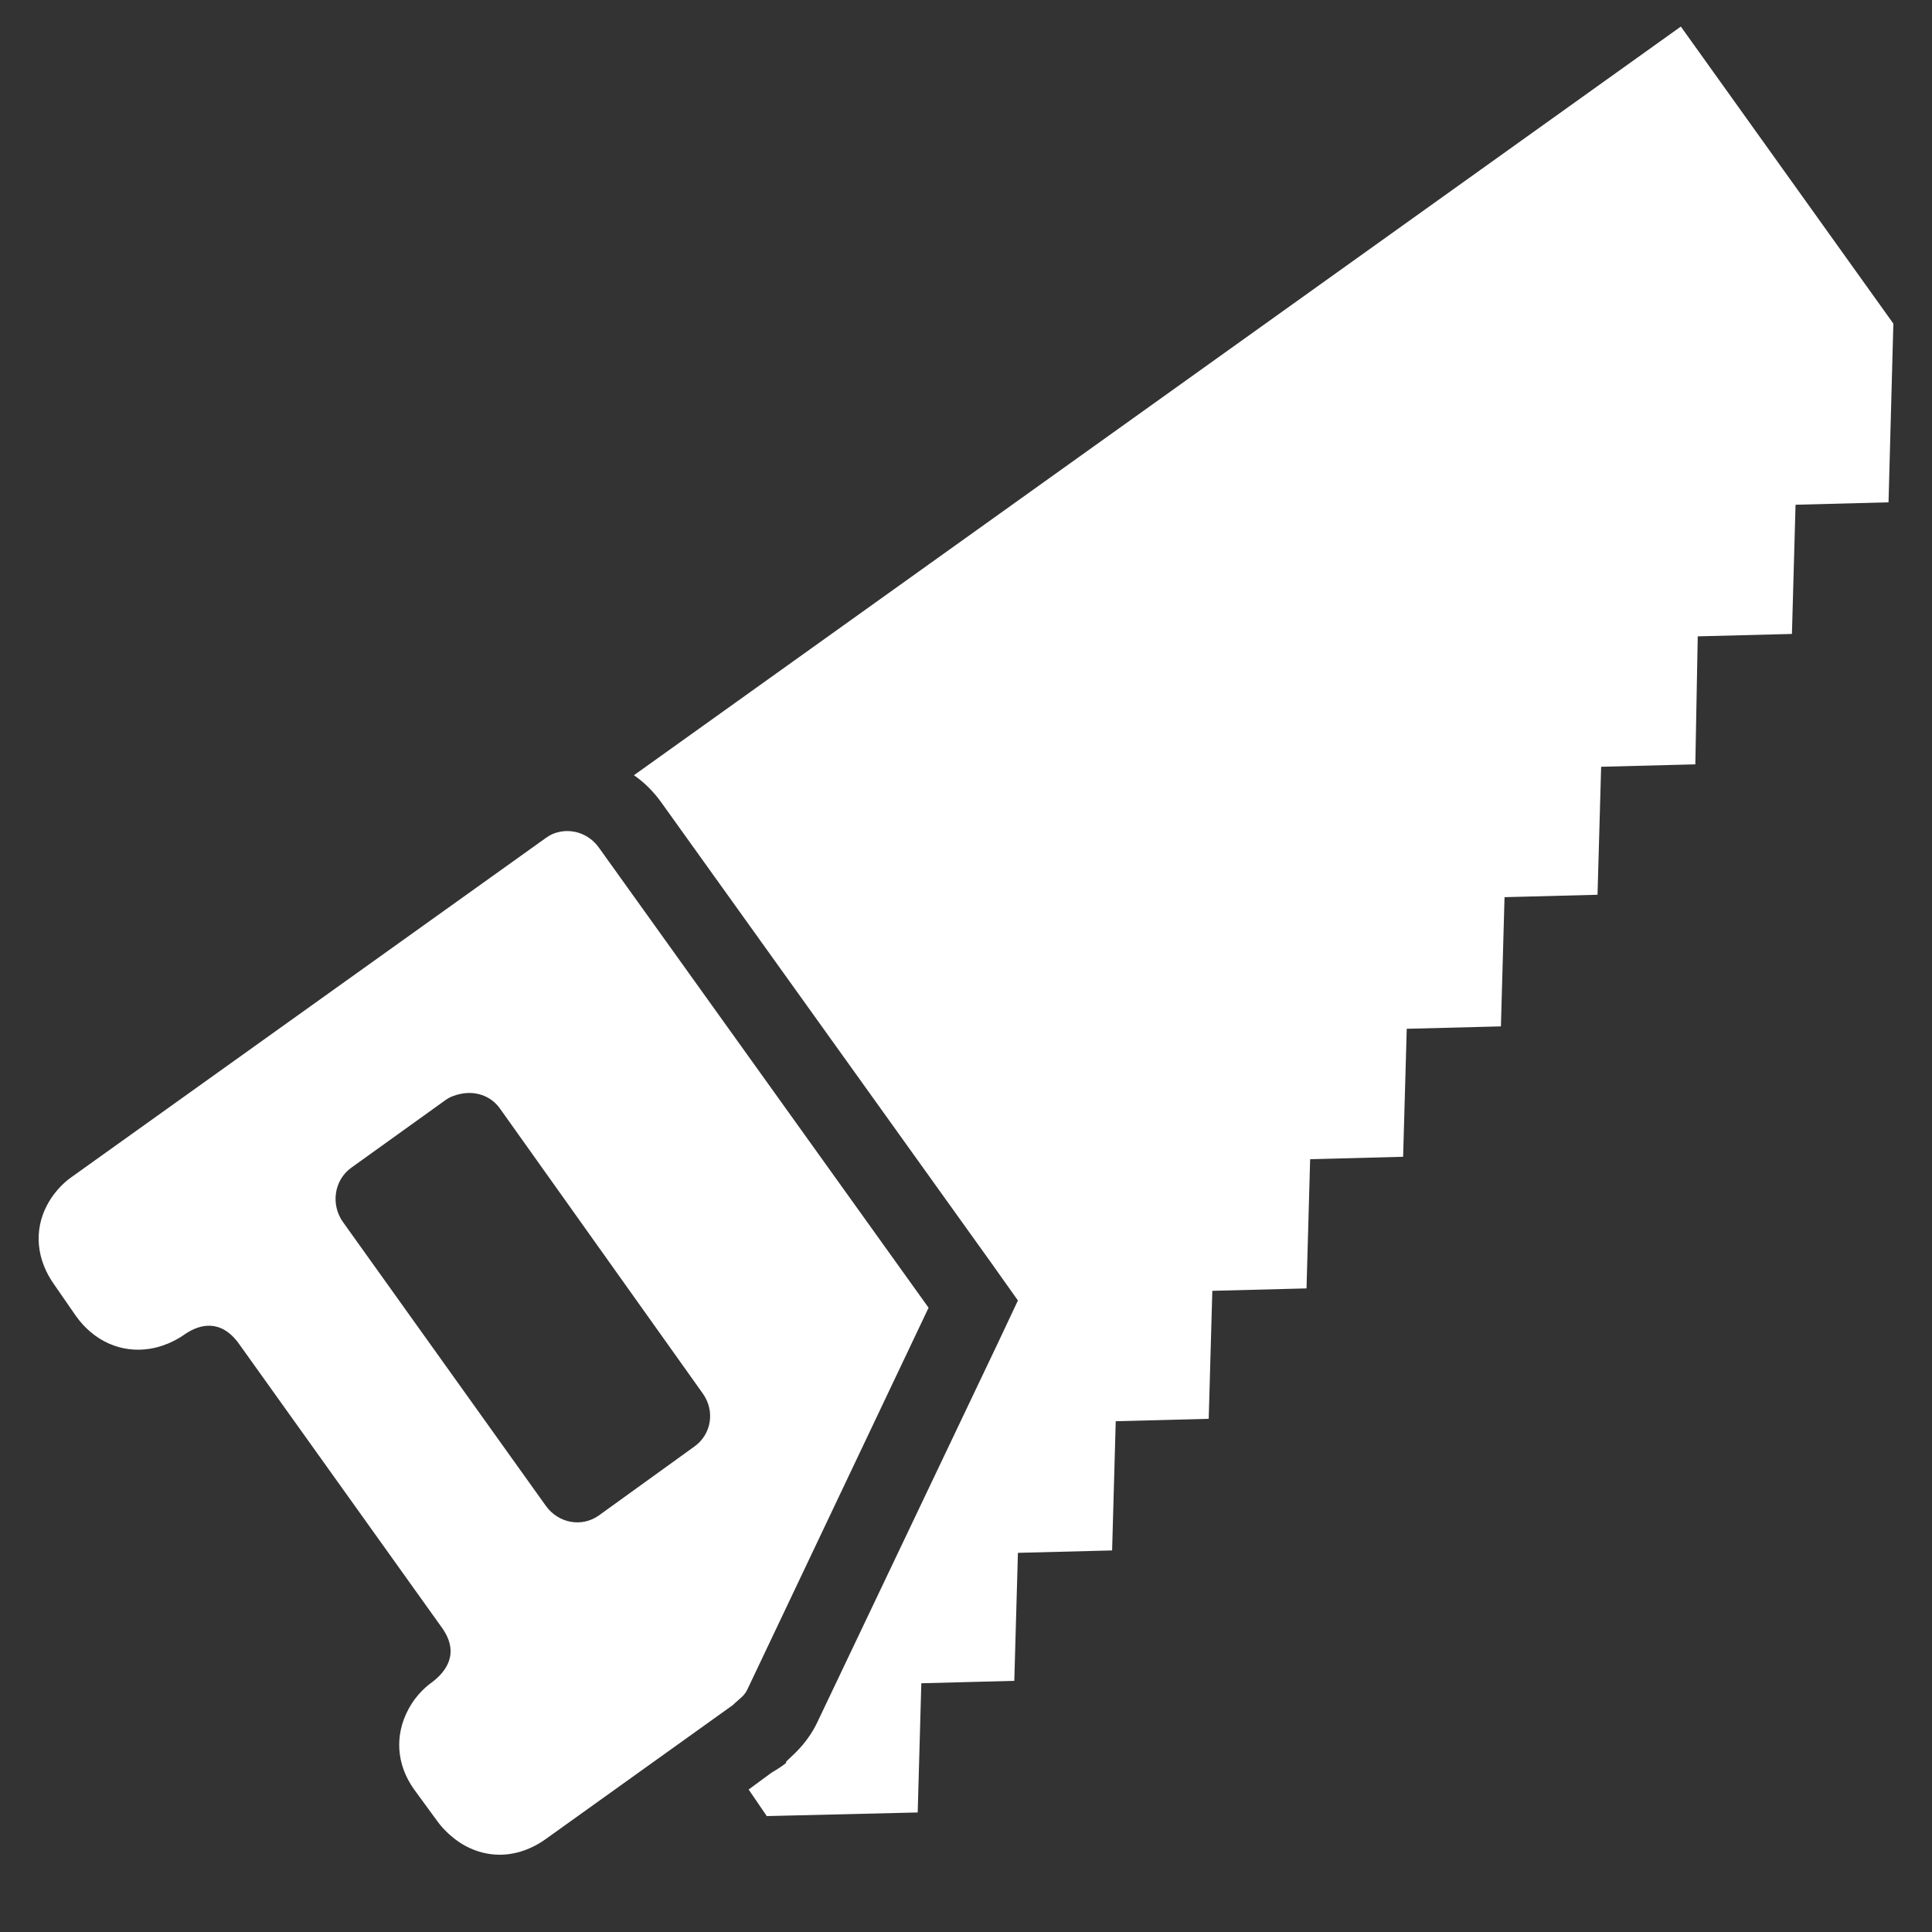 <?xml version="1.0" encoding="UTF-8"?>
<svg xmlns="http://www.w3.org/2000/svg" xmlns:xlink="http://www.w3.org/1999/xlink" viewBox="0 0 150 150" width="150px" height="150px">
<rect x="0" y="0" width="150" height="150" fill="#333333" stroke="none"/>
<g id="surface60390806">
<path style=" stroke:none;fill-rule:nonzero;fill:rgb(100%,100%,100%);fill-opacity:1;" d="M 130.5 2.062 L 49.219 60.188 C 50.062 60.773 50.766 61.488 51.375 62.344 L 76.969 98.062 L 79.031 100.969 L 77.531 104.156 L 63.469 133.688 C 62.766 135.176 61.816 136.043 61.219 136.594 L 61.031 136.781 L 61.031 136.875 C 60.809 137.062 60.434 137.32 59.906 137.625 L 58.125 138.938 L 59.531 141 L 71.25 140.719 L 71.531 130.688 L 78.75 130.5 L 79.031 120.562 L 86.344 120.375 L 86.625 110.344 L 93.844 110.156 L 94.125 100.219 L 101.438 100.031 L 101.719 90 L 108.938 89.812 L 109.219 79.875 L 116.531 79.688 L 116.812 69.656 L 124.031 69.469 L 124.312 59.531 L 131.625 59.344 L 131.812 49.406 L 139.125 49.219 L 139.406 39.188 L 146.625 39 L 147 25.125 Z M 43.406 64.594 C 43.02 64.676 42.715 64.816 42.375 65.062 L 5.531 91.406 C 5.25 91.605 4.336 92.285 3.656 93.562 C 2.602 95.555 2.836 97.816 4.219 99.75 L 5.906 102.188 C 7.289 104.121 9.398 105.07 11.625 104.719 C 13.055 104.496 14.098 103.77 14.344 103.594 C 15.492 102.809 17.145 102.363 18.562 104.344 L 34.312 126.375 C 35.719 128.344 34.641 129.773 33.562 130.594 C 33.281 130.793 32.355 131.473 31.688 132.75 C 30.633 134.742 30.773 137.004 32.156 138.938 L 33.938 141.375 C 34.137 141.656 34.91 142.664 36.188 143.344 C 37.043 143.789 37.91 144 38.812 144 C 40.02 144 41.262 143.578 42.375 142.781 L 56.906 132.375 L 57 132.281 C 57.527 131.801 57.809 131.637 58.031 131.156 L 72.094 101.531 L 46.5 65.812 C 45.773 64.793 44.555 64.336 43.406 64.594 Z M 35.719 84.938 C 36.867 84.68 38.086 85.043 38.812 86.062 L 54.562 108.188 C 55.523 109.535 55.254 111.352 53.906 112.312 L 46.5 117.656 C 45.152 118.617 43.336 118.254 42.375 116.906 L 26.625 94.875 C 25.664 93.527 25.934 91.617 27.281 90.656 L 34.594 85.406 C 34.934 85.16 35.332 85.02 35.719 84.938 Z M 35.719 84.938 "/>
</g>
</svg>
